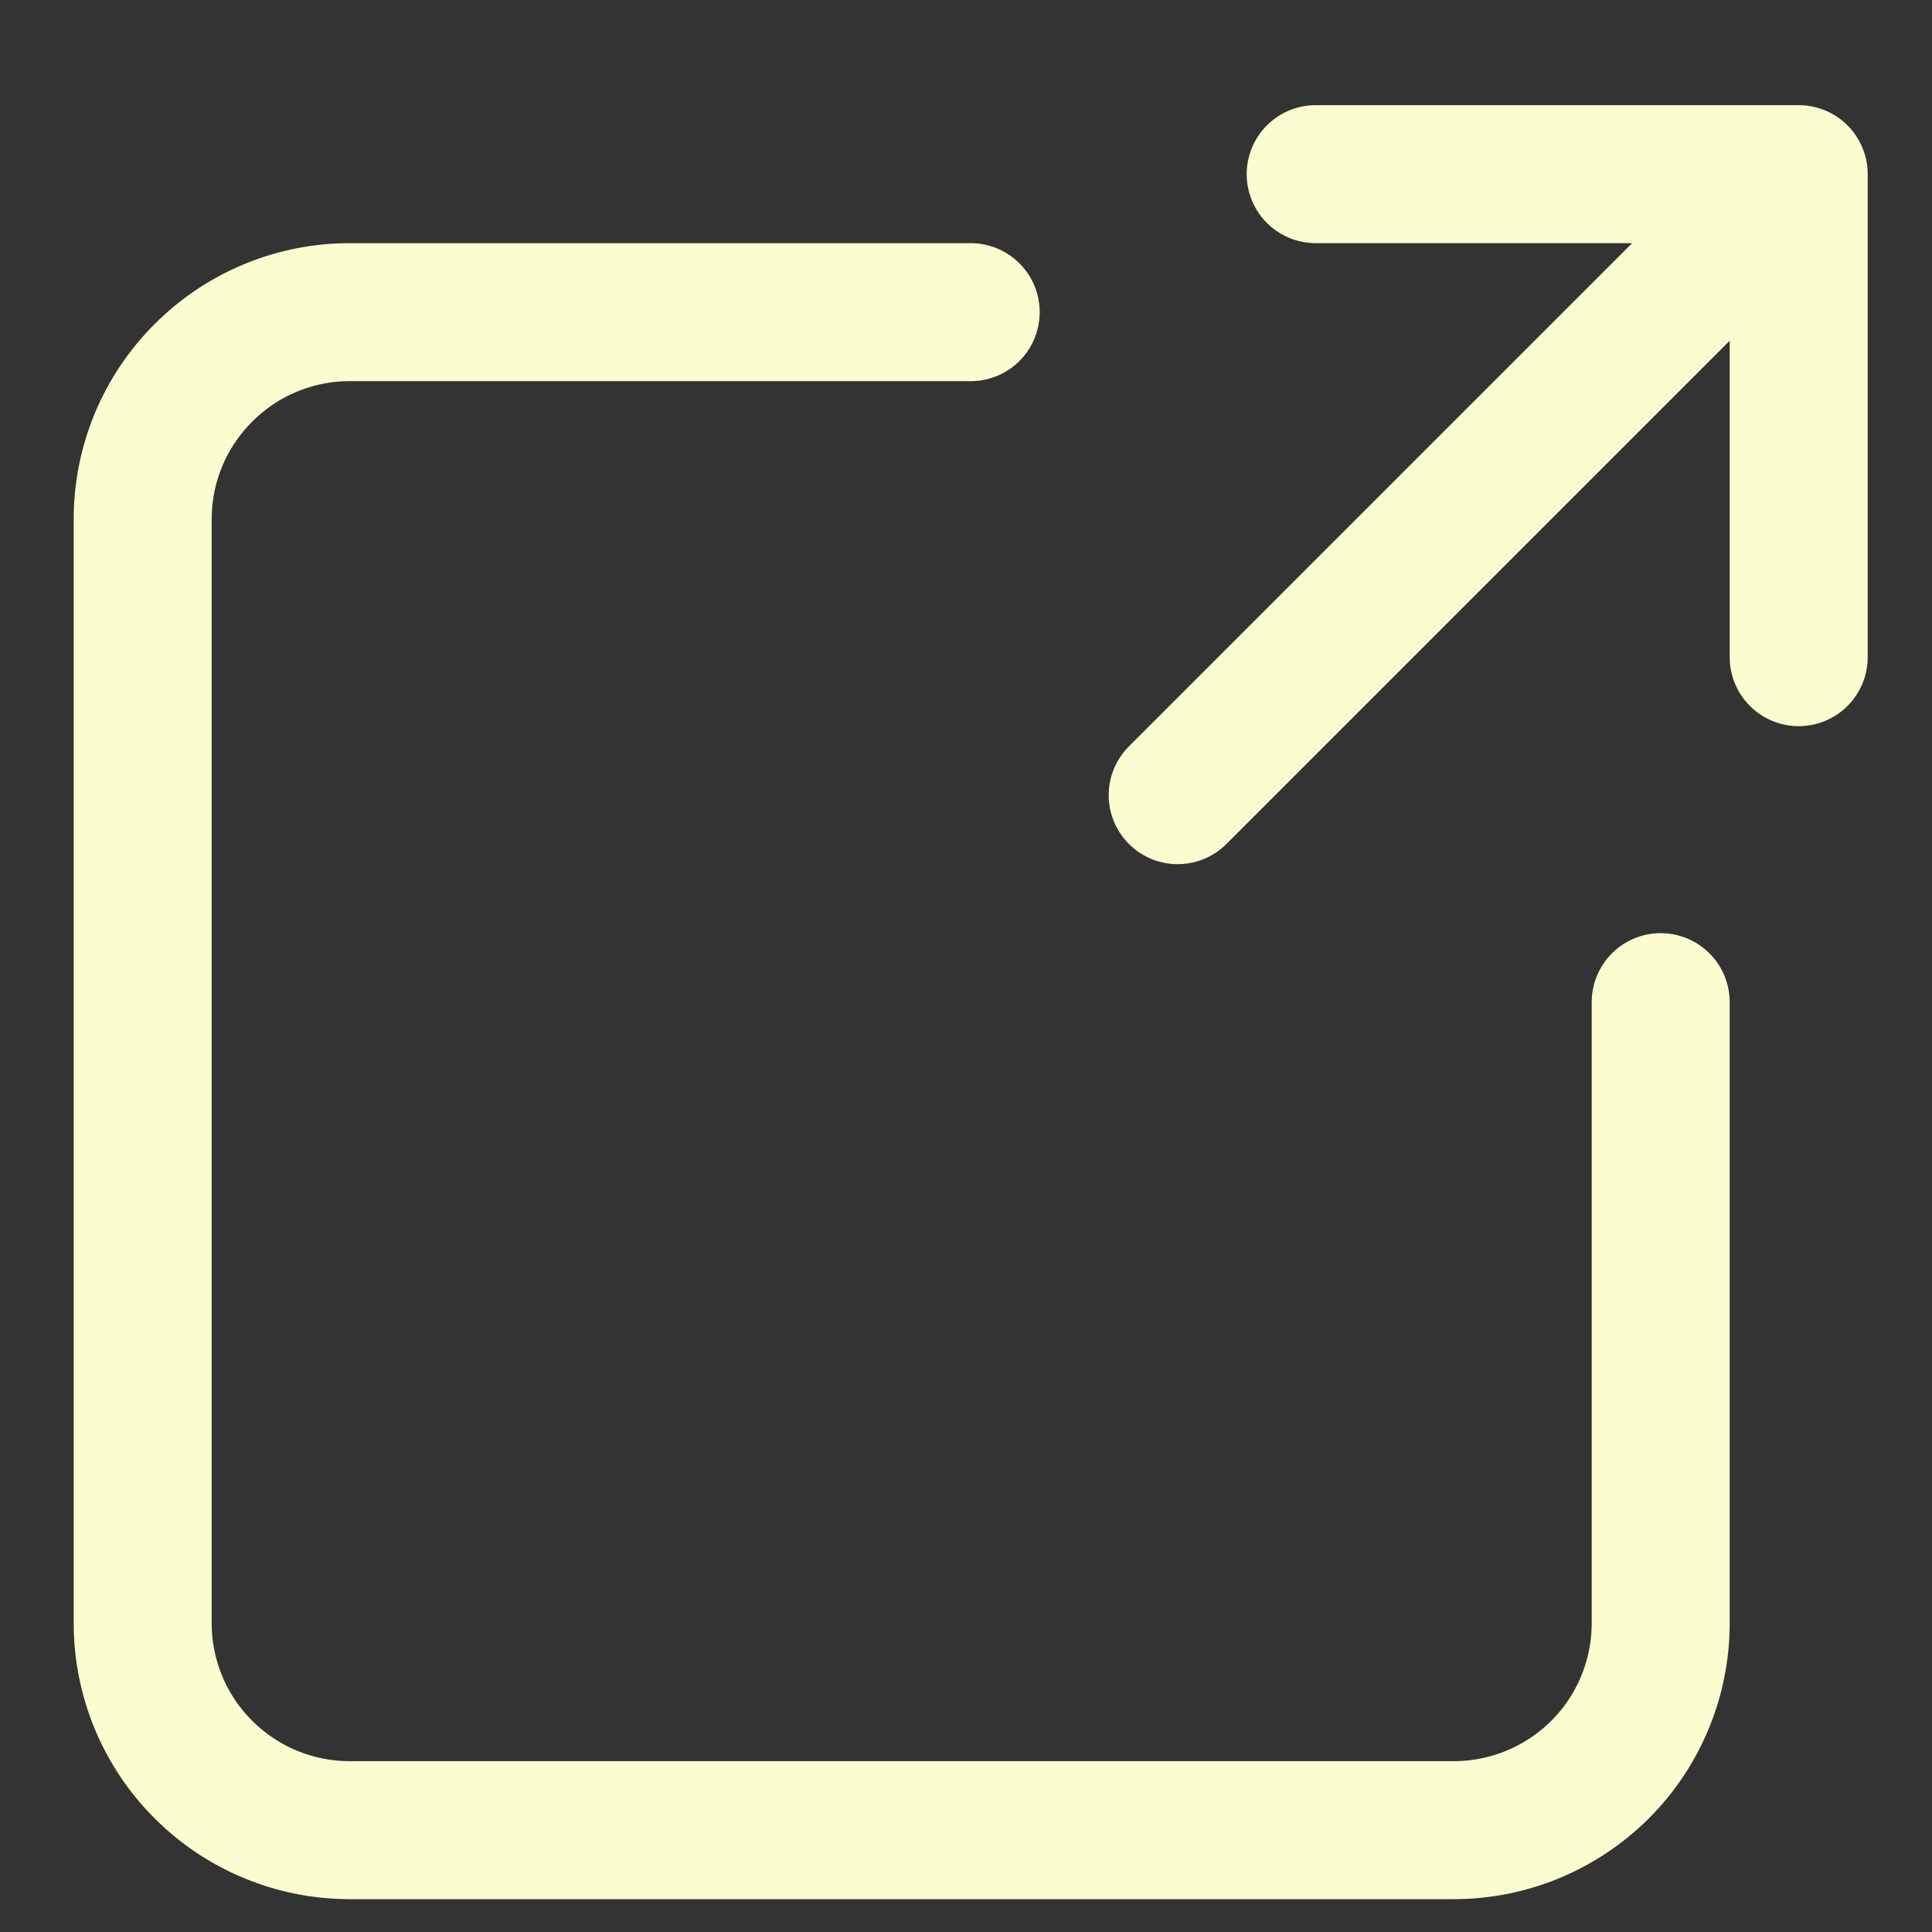 <svg width="14" height="14" viewBox="0 0 14 14" fill="none" xmlns="http://www.w3.org/2000/svg">
<rect x="0" y="0" width="14" height="14" fill="#333333" stroke="none"/>
<path d="M9.534 1.262H13.034V4.762M12.284 2.012L8.534 5.762M7.034 2.262H2.534C2.136 2.262 1.755 2.42 1.474 2.702C1.192 2.983 1.034 3.364 1.034 3.762V11.762C1.034 12.16 1.192 12.542 1.474 12.823C1.755 13.104 2.136 13.262 2.534 13.262H10.534C10.932 13.262 11.313 13.104 11.595 12.823C11.876 12.542 12.034 12.16 12.034 11.762V7.262" stroke="#FBFCCF" stroke-linecap="round" stroke-linejoin="round"/>
</svg>
